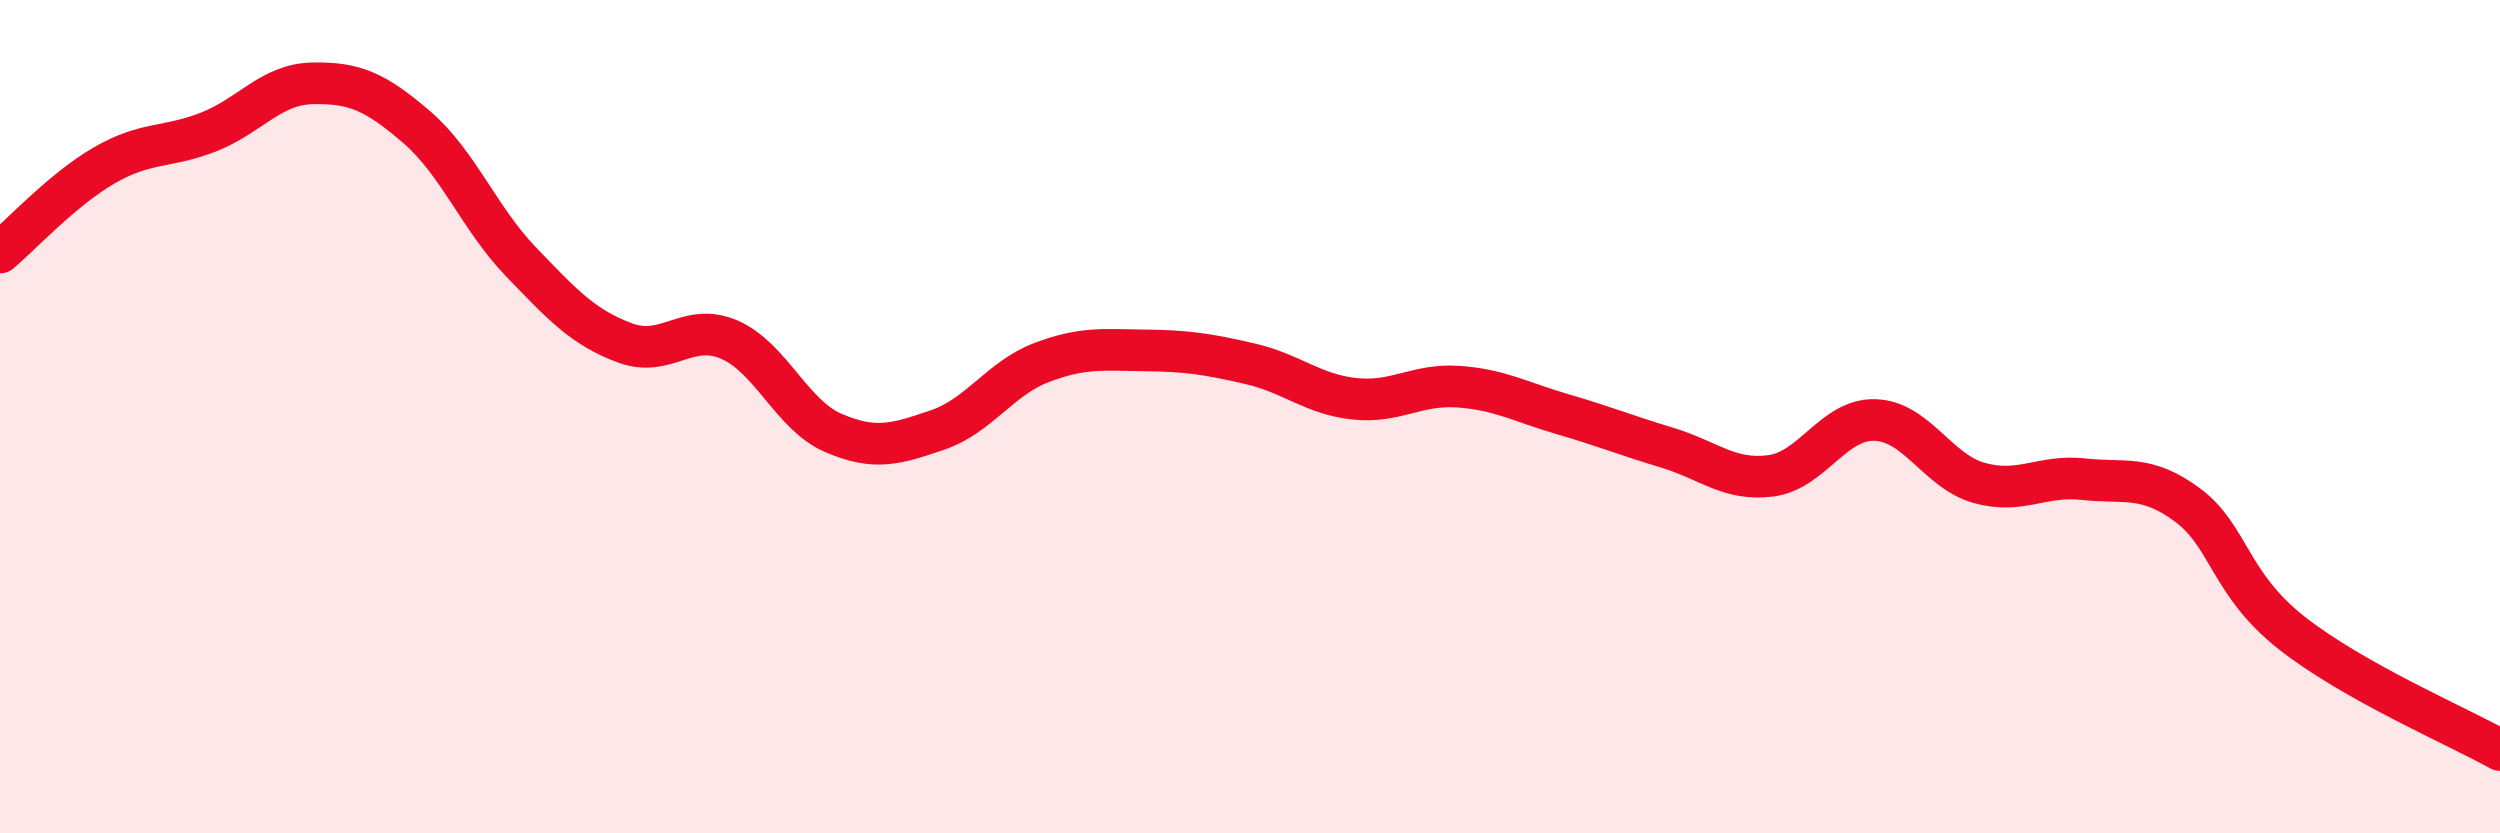 
    <svg width="60" height="20" viewBox="0 0 60 20" xmlns="http://www.w3.org/2000/svg">
      <path
        d="M 0,6.06 C 0.5,5.64 1.5,4.55 2.5,3.97 C 3.5,3.39 4,3.56 5,3.17 C 6,2.78 6.5,2.02 7.5,2 C 8.5,1.98 9,2.19 10,3.05 C 11,3.91 11.5,5.24 12.5,6.28 C 13.5,7.32 14,7.86 15,8.23 C 16,8.6 16.5,7.72 17.5,8.15 C 18.5,8.58 19,9.96 20,10.39 C 21,10.82 21.5,10.66 22.5,10.32 C 23.5,9.98 24,9.08 25,8.7 C 26,8.32 26.5,8.4 27.5,8.41 C 28.5,8.42 29,8.5 30,8.73 C 31,8.96 31.5,9.46 32.5,9.57 C 33.5,9.68 34,9.21 35,9.28 C 36,9.35 36.5,9.65 37.5,9.94 C 38.5,10.23 39,10.44 40,10.74 C 41,11.04 41.5,11.55 42.5,11.42 C 43.5,11.29 44,10.05 45,10.08 C 46,10.11 46.5,11.31 47.5,11.59 C 48.5,11.87 49,11.39 50,11.5 C 51,11.61 51.5,11.38 52.5,12.12 C 53.5,12.86 53.5,14.01 55,15.19 C 56.5,16.37 59,17.44 60,18L60 20L0 20Z"
        fill="#EB0A25"
        opacity="0.1"
        stroke-linecap="round"
        stroke-linejoin="round"
      />
      <path
        d="M 0,6.06 C 0.5,5.64 1.5,4.55 2.5,3.97 C 3.5,3.39 4,3.56 5,3.17 C 6,2.78 6.5,2.02 7.5,2 C 8.5,1.98 9,2.19 10,3.05 C 11,3.91 11.5,5.24 12.5,6.28 C 13.5,7.32 14,7.86 15,8.23 C 16,8.6 16.5,7.72 17.5,8.15 C 18.5,8.58 19,9.96 20,10.39 C 21,10.82 21.5,10.66 22.5,10.32 C 23.5,9.98 24,9.08 25,8.7 C 26,8.32 26.5,8.4 27.5,8.41 C 28.5,8.42 29,8.5 30,8.73 C 31,8.96 31.5,9.46 32.5,9.57 C 33.5,9.68 34,9.21 35,9.28 C 36,9.35 36.5,9.65 37.5,9.94 C 38.5,10.23 39,10.44 40,10.74 C 41,11.04 41.5,11.55 42.5,11.42 C 43.5,11.29 44,10.05 45,10.08 C 46,10.11 46.5,11.31 47.5,11.59 C 48.5,11.87 49,11.39 50,11.5 C 51,11.61 51.5,11.38 52.5,12.12 C 53.5,12.86 53.5,14.01 55,15.19 C 56.5,16.37 59,17.44 60,18"
        stroke="#EB0A25"
        stroke-width="1"
        fill="none"
        stroke-linecap="round"
        stroke-linejoin="round"
      />
    </svg>
  